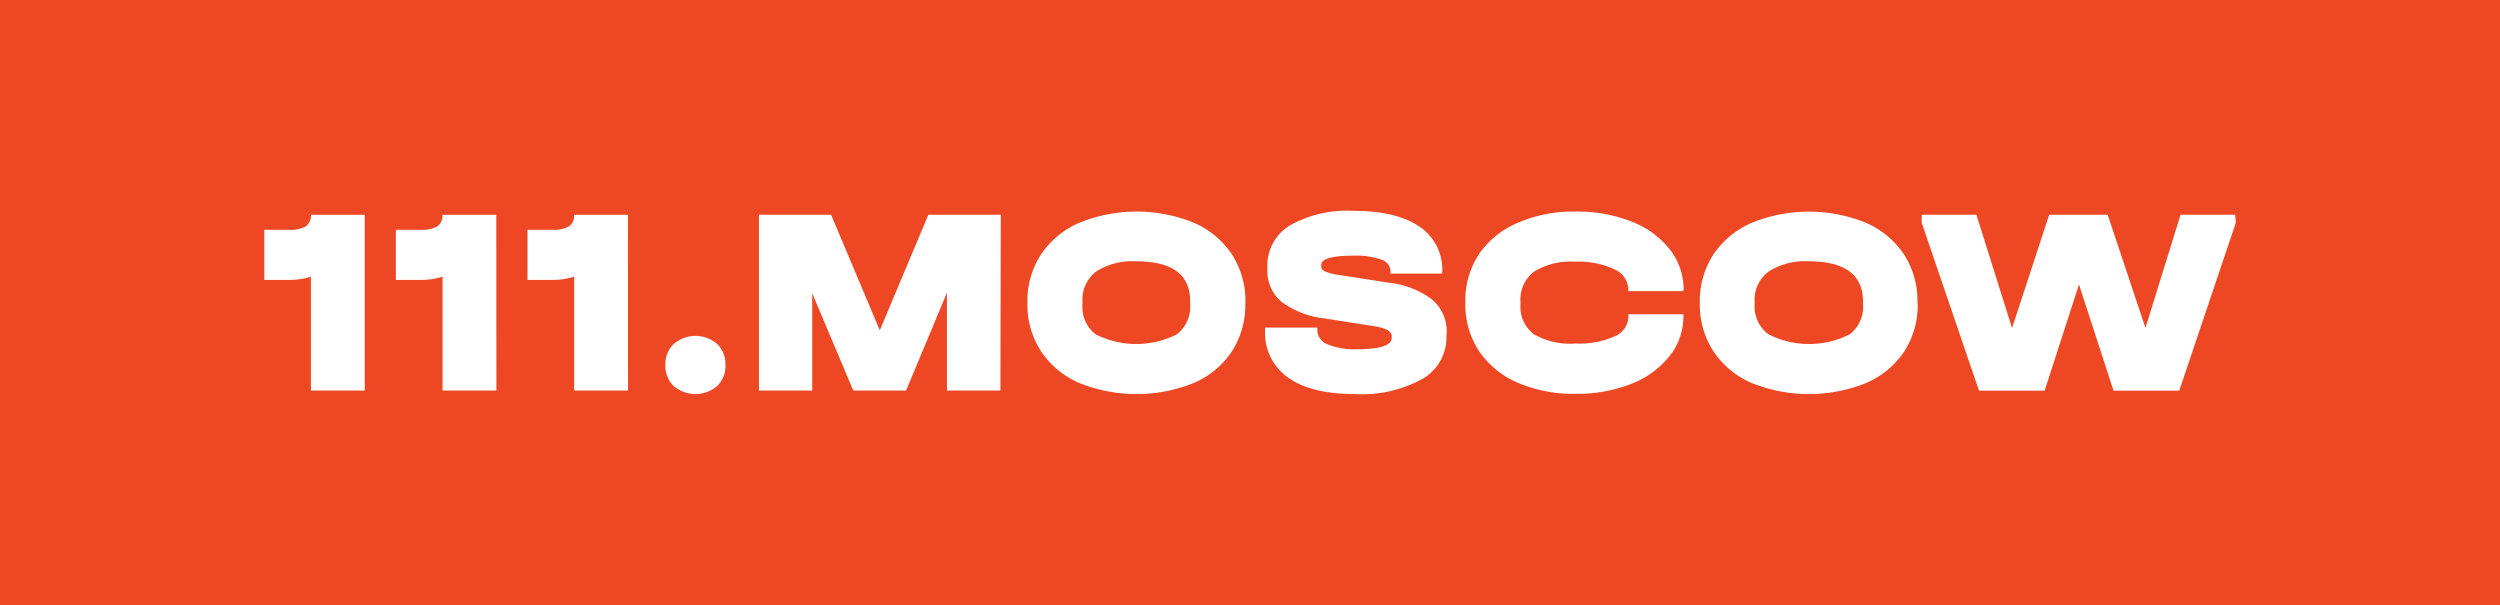 <?xml version="1.0" encoding="UTF-8"?> <svg xmlns="http://www.w3.org/2000/svg" viewBox="0 0 269.29 65.2"> <defs> <style>.cls-1{fill:#ed4724;}</style> </defs> <title>Asset 251</title> <g id="Layer_2" data-name="Layer 2"> <g id="Layer_1-2" data-name="Layer 1"> <path class="cls-1" d="M122.4,28.15a7.19,7.19,0,0,0-4.33,1.1,3.78,3.78,0,0,0-1.47,3.23v.29A3.72,3.72,0,0,0,118,36a9.66,9.66,0,0,0,8.78,0,3.76,3.76,0,0,0,1.42-3.22v-.29Q128.23,28.15,122.4,28.15Z"></path> <path class="cls-1" d="M0,0V65.2H269.29V0ZM39.29,42.07h-5.8V29.8a7.55,7.55,0,0,1-2.34.35H28.47v-5.4h2.68a3.26,3.26,0,0,0,1.79-.37,1.4,1.4,0,0,0,.55-1.24h5.8Zm14.18,0h-5.8V29.8a7.55,7.55,0,0,1-2.34.35H42.64v-5.4h2.68a3.26,3.26,0,0,0,1.79-.37,1.4,1.4,0,0,0,.55-1.24h5.8Zm14.18,0h-5.8V29.8a7.55,7.55,0,0,1-2.34.35H56.82v-5.4h2.68a3.26,3.26,0,0,0,1.79-.37,1.4,1.4,0,0,0,.55-1.24h5.8Zm9.6-.49a3.59,3.59,0,0,1-4.68,0,3,3,0,0,1-.9-2.28,3,3,0,0,1,.9-2.25,3.59,3.59,0,0,1,4.68,0,3,3,0,0,1,.89,2.25A3,3,0,0,1,77.25,41.58Zm30.51.49H102V31.53L97.6,42.07H91.91L87.49,31.59V42.07H81.75V23.13h7.77l5.25,12.45L100,23.13h7.8Zm26.38-9.38a9.21,9.21,0,0,1-1.44,5.15,9.35,9.35,0,0,1-4.1,3.41,16.53,16.53,0,0,1-12.36,0,9.39,9.39,0,0,1-4.11-3.42,9.15,9.15,0,0,1-1.46-5.14v-.14a9.16,9.16,0,0,1,1.46-5.14A9.49,9.49,0,0,1,116.25,24a16.35,16.35,0,0,1,12.36,0,9.45,9.45,0,0,1,4.1,3.42,9.21,9.21,0,0,1,1.44,5.15Zm21.66,3.55a5.13,5.13,0,0,1-2.59,4.58A13.53,13.53,0,0,1,146,42.45q-4.74,0-7.23-1.76a5.86,5.86,0,0,1-2.5-5.11v-.29h5.63v.29A1.66,1.66,0,0,0,143,37.09a7.59,7.59,0,0,0,3.18.53q3.72,0,3.73-1.24v-.17q0-.78-1.88-1.07l-5.34-.84a9.4,9.4,0,0,1-4.65-1.79A4.32,4.32,0,0,1,136.52,29v-.29a5,5,0,0,1,2.43-4.43,12.49,12.49,0,0,1,6.81-1.57q4.65,0,7.12,1.69a5.51,5.51,0,0,1,2.47,4.84v.23h-5.57v-.23a1.37,1.37,0,0,0-1-1.28,8.21,8.21,0,0,0-3-.42q-3.47,0-3.46,1v.17q0,.32.42.53a4.82,4.82,0,0,0,1.4.36l5.37.84a9.45,9.45,0,0,1,4.76,1.83,4.51,4.51,0,0,1,1.56,3.6Zm25.52-4.88h-5.92v-.2A2.45,2.45,0,0,0,173.87,29a9,9,0,0,0-4.17-.81,7.56,7.56,0,0,0-4.46,1.07,3.78,3.78,0,0,0-1.46,3.26v.29A3.71,3.71,0,0,0,165.22,36a7.77,7.77,0,0,0,4.5,1,9.35,9.35,0,0,0,4.2-.77,2.38,2.38,0,0,0,1.49-2.18v-.2h5.92v.2a6.82,6.82,0,0,1-1.49,4.3,9.72,9.72,0,0,1-4.13,3,15.87,15.87,0,0,1-6,1.07,15.19,15.19,0,0,1-6.24-1.2,9.51,9.51,0,0,1-4.16-3.41,9.07,9.07,0,0,1-1.47-5.15v-.14a9.07,9.07,0,0,1,1.47-5.15A9.61,9.61,0,0,1,163.49,24a15,15,0,0,1,6.24-1.21,15.87,15.87,0,0,1,6,1.07,9.66,9.66,0,0,1,4.13,3,6.92,6.92,0,0,1,1.49,4.35Zm25.25,1.33a9.21,9.21,0,0,1-1.44,5.15,9.35,9.35,0,0,1-4.1,3.41,16.53,16.53,0,0,1-12.36,0,9.39,9.39,0,0,1-4.11-3.42,9.15,9.15,0,0,1-1.46-5.14v-.14a9.16,9.16,0,0,1,1.46-5.14A9.49,9.49,0,0,1,188.69,24,16.35,16.35,0,0,1,201,24a9.45,9.45,0,0,1,4.1,3.42,9.21,9.21,0,0,1,1.44,5.15ZM240.83,24l-6.09,18.08h-7.08l-3.72-11.44-3.7,11.44h-7.07L207,24v-.87h5.89l3.84,12.21,4-12.21h6.3l4.07,12.19,3.78-12.19h5.89Z"></path> <path class="cls-1" d="M194.84,28.15a7.19,7.19,0,0,0-4.33,1.1A3.78,3.78,0,0,0,189,32.48v.29A3.72,3.72,0,0,0,190.48,36a9.66,9.66,0,0,0,8.78,0,3.76,3.76,0,0,0,1.42-3.22v-.29Q200.67,28.15,194.84,28.15Z"></path> </g> </g> </svg> 